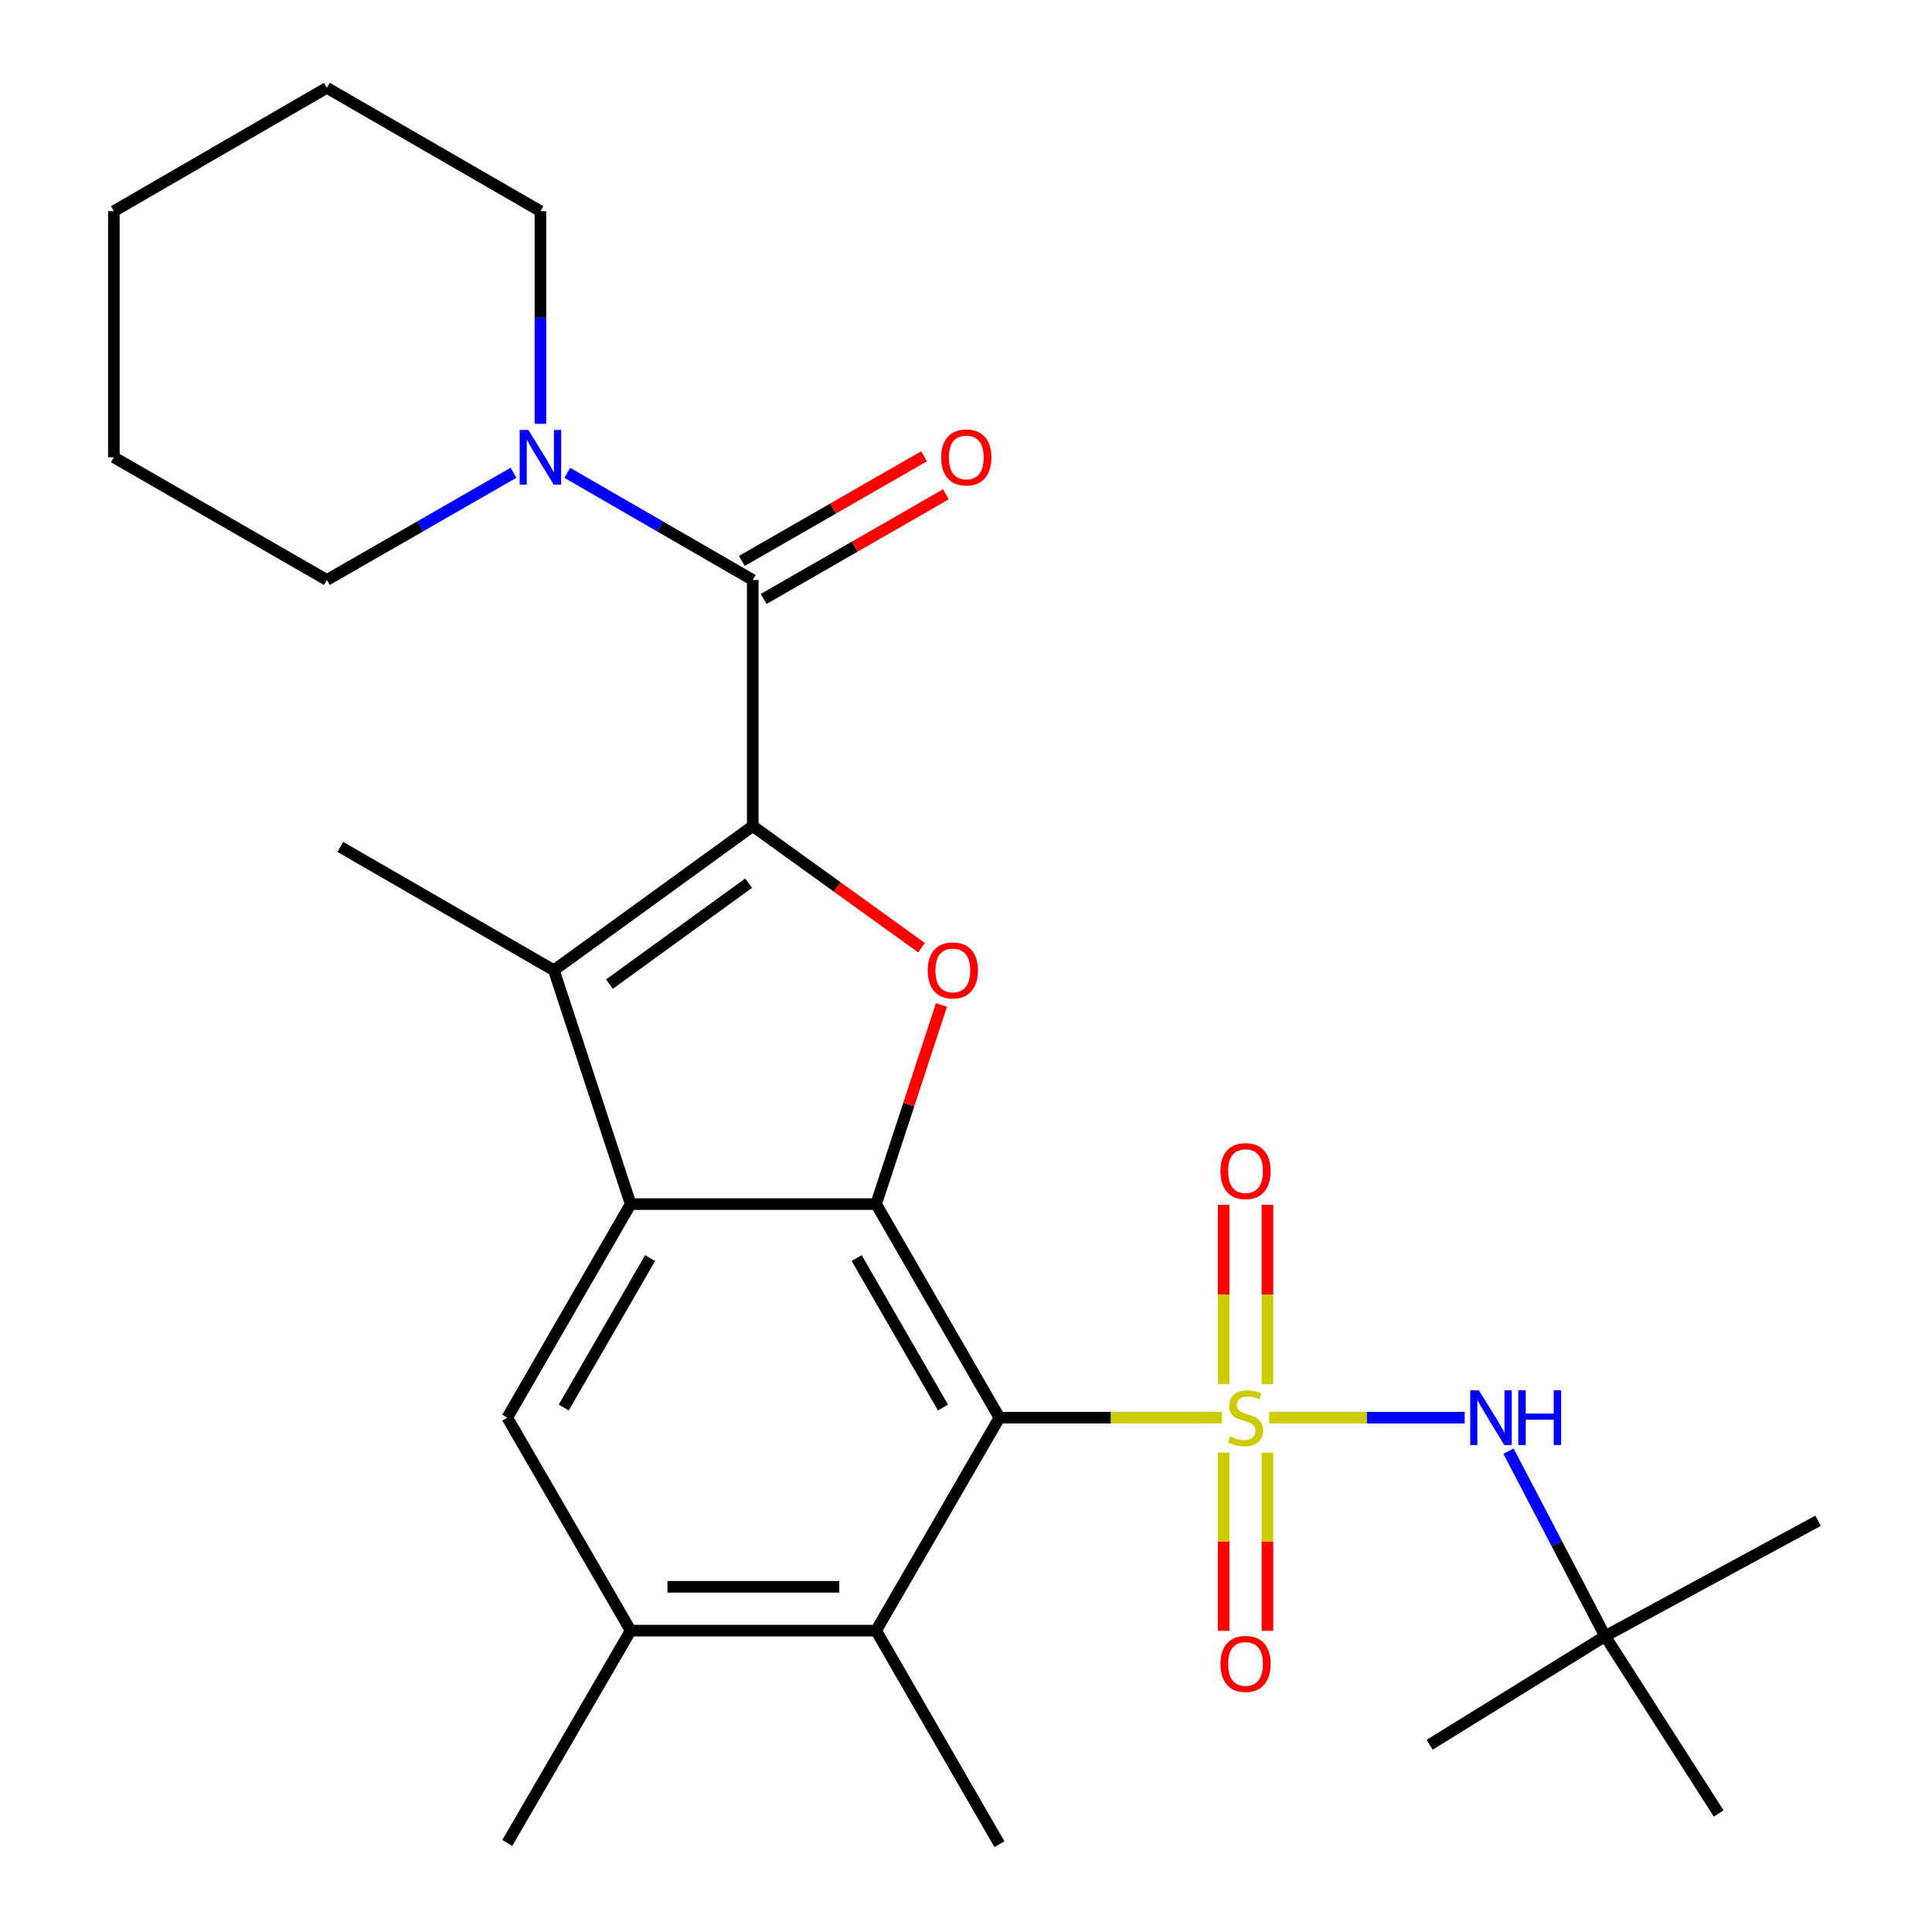 <?xml version='1.0' encoding='iso-8859-1'?>
<svg version='1.1' baseProfile='full'
              xmlns='http://www.w3.org/2000/svg'
                      xmlns:rdkit='http://www.rdkit.org/xml'
                      xmlns:xlink='http://www.w3.org/1999/xlink'
                  xml:space='preserve'
width='1000px' height='1000px' viewBox='0 0 1000 1000'>
<!-- END OF HEADER -->
<rect style='opacity:1.0;fill:#FFFFFF;stroke:none' width='1000' height='1000' x='0' y='0'> </rect>
<path class='bond-0' d='M 632.424,733.776 L 574.864,733.776' style='fill:none;fill-rule:evenodd;stroke:#CCCC00;stroke-width:6px;stroke-linecap:butt;stroke-linejoin:miter;stroke-opacity:1' />
<path class='bond-0' d='M 574.864,733.776 L 517.303,733.776' style='fill:none;fill-rule:evenodd;stroke:#000000;stroke-width:6px;stroke-linecap:butt;stroke-linejoin:miter;stroke-opacity:1' />
<path class='bond-7' d='M 656.945,733.776 L 707.535,733.776' style='fill:none;fill-rule:evenodd;stroke:#CCCC00;stroke-width:6px;stroke-linecap:butt;stroke-linejoin:miter;stroke-opacity:1' />
<path class='bond-7' d='M 707.535,733.776 L 758.124,733.776' style='fill:none;fill-rule:evenodd;stroke:#0000FF;stroke-width:6px;stroke-linecap:butt;stroke-linejoin:miter;stroke-opacity:1' />
<path class='bond-12' d='M 656.031,716.463 L 656.031,670.029' style='fill:none;fill-rule:evenodd;stroke:#CCCC00;stroke-width:6px;stroke-linecap:butt;stroke-linejoin:miter;stroke-opacity:1' />
<path class='bond-12' d='M 656.031,670.029 L 656.031,623.595' style='fill:none;fill-rule:evenodd;stroke:#FF0000;stroke-width:6px;stroke-linecap:butt;stroke-linejoin:miter;stroke-opacity:1' />
<path class='bond-12' d='M 633.347,716.463 L 633.347,670.029' style='fill:none;fill-rule:evenodd;stroke:#CCCC00;stroke-width:6px;stroke-linecap:butt;stroke-linejoin:miter;stroke-opacity:1' />
<path class='bond-12' d='M 633.347,670.029 L 633.347,623.595' style='fill:none;fill-rule:evenodd;stroke:#FF0000;stroke-width:6px;stroke-linecap:butt;stroke-linejoin:miter;stroke-opacity:1' />
<path class='bond-13' d='M 633.347,751.84 L 633.347,797.974' style='fill:none;fill-rule:evenodd;stroke:#CCCC00;stroke-width:6px;stroke-linecap:butt;stroke-linejoin:miter;stroke-opacity:1' />
<path class='bond-13' d='M 633.347,797.974 L 633.347,844.108' style='fill:none;fill-rule:evenodd;stroke:#FF0000;stroke-width:6px;stroke-linecap:butt;stroke-linejoin:miter;stroke-opacity:1' />
<path class='bond-13' d='M 656.031,751.84 L 656.031,797.974' style='fill:none;fill-rule:evenodd;stroke:#CCCC00;stroke-width:6px;stroke-linecap:butt;stroke-linejoin:miter;stroke-opacity:1' />
<path class='bond-13' d='M 656.031,797.974 L 656.031,844.108' style='fill:none;fill-rule:evenodd;stroke:#FF0000;stroke-width:6px;stroke-linecap:butt;stroke-linejoin:miter;stroke-opacity:1' />
<path class='bond-2' d='M 517.303,733.776 L 453.472,623.239' style='fill:none;fill-rule:evenodd;stroke:#000000;stroke-width:6px;stroke-linecap:butt;stroke-linejoin:miter;stroke-opacity:1' />
<path class='bond-2' d='M 488.084,728.539 L 443.402,651.164' style='fill:none;fill-rule:evenodd;stroke:#000000;stroke-width:6px;stroke-linecap:butt;stroke-linejoin:miter;stroke-opacity:1' />
<path class='bond-8' d='M 517.303,733.776 L 453.472,844.009' style='fill:none;fill-rule:evenodd;stroke:#000000;stroke-width:6px;stroke-linecap:butt;stroke-linejoin:miter;stroke-opacity:1' />
<path class='bond-1' d='M 389.615,427.574 L 433.303,459.056' style='fill:none;fill-rule:evenodd;stroke:#000000;stroke-width:6px;stroke-linecap:butt;stroke-linejoin:miter;stroke-opacity:1' />
<path class='bond-1' d='M 433.303,459.056 L 476.991,490.538' style='fill:none;fill-rule:evenodd;stroke:#FF0000;stroke-width:6px;stroke-linecap:butt;stroke-linejoin:miter;stroke-opacity:1' />
<path class='bond-6' d='M 389.615,427.574 L 389.615,300.188' style='fill:none;fill-rule:evenodd;stroke:#000000;stroke-width:6px;stroke-linecap:butt;stroke-linejoin:miter;stroke-opacity:1' />
<path class='bond-28' d='M 389.615,427.574 L 286.691,502.205' style='fill:none;fill-rule:evenodd;stroke:#000000;stroke-width:6px;stroke-linecap:butt;stroke-linejoin:miter;stroke-opacity:1' />
<path class='bond-28' d='M 387.493,457.133 L 315.446,509.375' style='fill:none;fill-rule:evenodd;stroke:#000000;stroke-width:6px;stroke-linecap:butt;stroke-linejoin:miter;stroke-opacity:1' />
<path class='bond-3' d='M 453.472,623.239 L 326.426,623.239' style='fill:none;fill-rule:evenodd;stroke:#000000;stroke-width:6px;stroke-linecap:butt;stroke-linejoin:miter;stroke-opacity:1' />
<path class='bond-4' d='M 453.472,623.239 L 470.383,571.695' style='fill:none;fill-rule:evenodd;stroke:#000000;stroke-width:6px;stroke-linecap:butt;stroke-linejoin:miter;stroke-opacity:1' />
<path class='bond-4' d='M 470.383,571.695 L 487.295,520.15' style='fill:none;fill-rule:evenodd;stroke:#FF0000;stroke-width:6px;stroke-linecap:butt;stroke-linejoin:miter;stroke-opacity:1' />
<path class='bond-5' d='M 326.426,623.239 L 286.691,502.205' style='fill:none;fill-rule:evenodd;stroke:#000000;stroke-width:6px;stroke-linecap:butt;stroke-linejoin:miter;stroke-opacity:1' />
<path class='bond-27' d='M 326.426,623.239 L 262.57,733.776' style='fill:none;fill-rule:evenodd;stroke:#000000;stroke-width:6px;stroke-linecap:butt;stroke-linejoin:miter;stroke-opacity:1' />
<path class='bond-27' d='M 336.49,651.167 L 291.791,728.543' style='fill:none;fill-rule:evenodd;stroke:#000000;stroke-width:6px;stroke-linecap:butt;stroke-linejoin:miter;stroke-opacity:1' />
<path class='bond-16' d='M 286.691,502.205 L 176.155,438.361' style='fill:none;fill-rule:evenodd;stroke:#000000;stroke-width:6px;stroke-linecap:butt;stroke-linejoin:miter;stroke-opacity:1' />
<path class='bond-10' d='M 389.615,300.188 L 341.625,272.462' style='fill:none;fill-rule:evenodd;stroke:#000000;stroke-width:6px;stroke-linecap:butt;stroke-linejoin:miter;stroke-opacity:1' />
<path class='bond-10' d='M 341.625,272.462 L 293.635,244.735' style='fill:none;fill-rule:evenodd;stroke:#0000FF;stroke-width:6px;stroke-linecap:butt;stroke-linejoin:miter;stroke-opacity:1' />
<path class='bond-14' d='M 395.264,310.023 L 442.439,282.926' style='fill:none;fill-rule:evenodd;stroke:#000000;stroke-width:6px;stroke-linecap:butt;stroke-linejoin:miter;stroke-opacity:1' />
<path class='bond-14' d='M 442.439,282.926 L 489.614,255.83' style='fill:none;fill-rule:evenodd;stroke:#FF0000;stroke-width:6px;stroke-linecap:butt;stroke-linejoin:miter;stroke-opacity:1' />
<path class='bond-14' d='M 383.966,290.353 L 431.14,263.256' style='fill:none;fill-rule:evenodd;stroke:#000000;stroke-width:6px;stroke-linecap:butt;stroke-linejoin:miter;stroke-opacity:1' />
<path class='bond-14' d='M 431.14,263.256 L 478.315,236.159' style='fill:none;fill-rule:evenodd;stroke:#FF0000;stroke-width:6px;stroke-linecap:butt;stroke-linejoin:miter;stroke-opacity:1' />
<path class='bond-15' d='M 780.798,751.126 L 805.806,798.998' style='fill:none;fill-rule:evenodd;stroke:#0000FF;stroke-width:6px;stroke-linecap:butt;stroke-linejoin:miter;stroke-opacity:1' />
<path class='bond-15' d='M 805.806,798.998 L 830.815,846.87' style='fill:none;fill-rule:evenodd;stroke:#000000;stroke-width:6px;stroke-linecap:butt;stroke-linejoin:miter;stroke-opacity:1' />
<path class='bond-11' d='M 453.472,844.009 L 326.426,844.009' style='fill:none;fill-rule:evenodd;stroke:#000000;stroke-width:6px;stroke-linecap:butt;stroke-linejoin:miter;stroke-opacity:1' />
<path class='bond-11' d='M 434.415,821.325 L 345.483,821.325' style='fill:none;fill-rule:evenodd;stroke:#000000;stroke-width:6px;stroke-linecap:butt;stroke-linejoin:miter;stroke-opacity:1' />
<path class='bond-19' d='M 453.472,844.009 L 517.303,954.545' style='fill:none;fill-rule:evenodd;stroke:#000000;stroke-width:6px;stroke-linecap:butt;stroke-linejoin:miter;stroke-opacity:1' />
<path class='bond-9' d='M 262.57,733.776 L 326.426,844.009' style='fill:none;fill-rule:evenodd;stroke:#000000;stroke-width:6px;stroke-linecap:butt;stroke-linejoin:miter;stroke-opacity:1' />
<path class='bond-17' d='M 265.795,244.696 L 217.49,272.442' style='fill:none;fill-rule:evenodd;stroke:#0000FF;stroke-width:6px;stroke-linecap:butt;stroke-linejoin:miter;stroke-opacity:1' />
<path class='bond-17' d='M 217.49,272.442 L 169.185,300.188' style='fill:none;fill-rule:evenodd;stroke:#000000;stroke-width:6px;stroke-linecap:butt;stroke-linejoin:miter;stroke-opacity:1' />
<path class='bond-18' d='M 279.722,219.352 L 279.722,164.332' style='fill:none;fill-rule:evenodd;stroke:#0000FF;stroke-width:6px;stroke-linecap:butt;stroke-linejoin:miter;stroke-opacity:1' />
<path class='bond-18' d='M 279.722,164.332 L 279.722,109.311' style='fill:none;fill-rule:evenodd;stroke:#000000;stroke-width:6px;stroke-linecap:butt;stroke-linejoin:miter;stroke-opacity:1' />
<path class='bond-20' d='M 326.426,844.009 L 262.57,953.903' style='fill:none;fill-rule:evenodd;stroke:#000000;stroke-width:6px;stroke-linecap:butt;stroke-linejoin:miter;stroke-opacity:1' />
<path class='bond-21' d='M 830.815,846.87 L 941.061,787.134' style='fill:none;fill-rule:evenodd;stroke:#000000;stroke-width:6px;stroke-linecap:butt;stroke-linejoin:miter;stroke-opacity:1' />
<path class='bond-22' d='M 830.815,846.87 L 739.989,903.09' style='fill:none;fill-rule:evenodd;stroke:#000000;stroke-width:6px;stroke-linecap:butt;stroke-linejoin:miter;stroke-opacity:1' />
<path class='bond-23' d='M 830.815,846.87 L 889.592,938.654' style='fill:none;fill-rule:evenodd;stroke:#000000;stroke-width:6px;stroke-linecap:butt;stroke-linejoin:miter;stroke-opacity:1' />
<path class='bond-25' d='M 169.185,300.188 L 58.939,236.697' style='fill:none;fill-rule:evenodd;stroke:#000000;stroke-width:6px;stroke-linecap:butt;stroke-linejoin:miter;stroke-opacity:1' />
<path class='bond-24' d='M 279.722,109.311 L 169.185,45.455' style='fill:none;fill-rule:evenodd;stroke:#000000;stroke-width:6px;stroke-linecap:butt;stroke-linejoin:miter;stroke-opacity:1' />
<path class='bond-26' d='M 169.185,45.455 L 58.939,109.311' style='fill:none;fill-rule:evenodd;stroke:#000000;stroke-width:6px;stroke-linecap:butt;stroke-linejoin:miter;stroke-opacity:1' />
<path class='bond-29' d='M 58.939,236.697 L 58.939,109.311' style='fill:none;fill-rule:evenodd;stroke:#000000;stroke-width:6px;stroke-linecap:butt;stroke-linejoin:miter;stroke-opacity:1' />
<path  class='atom-0' d='M 636.689 743.496
Q 637.009 743.616, 638.329 744.176
Q 639.649 744.736, 641.089 745.096
Q 642.569 745.416, 644.009 745.416
Q 646.689 745.416, 648.249 744.136
Q 649.809 742.816, 649.809 740.536
Q 649.809 738.976, 649.009 738.016
Q 648.249 737.056, 647.049 736.536
Q 645.849 736.016, 643.849 735.416
Q 641.329 734.656, 639.809 733.936
Q 638.329 733.216, 637.249 731.696
Q 636.209 730.176, 636.209 727.616
Q 636.209 724.056, 638.609 721.856
Q 641.049 719.656, 645.849 719.656
Q 649.129 719.656, 652.849 721.216
L 651.929 724.296
Q 648.529 722.896, 645.969 722.896
Q 643.209 722.896, 641.689 724.056
Q 640.169 725.176, 640.209 727.136
Q 640.209 728.656, 640.969 729.576
Q 641.769 730.496, 642.889 731.016
Q 644.049 731.536, 645.969 732.136
Q 648.529 732.936, 650.049 733.736
Q 651.569 734.536, 652.649 736.176
Q 653.769 737.776, 653.769 740.536
Q 653.769 744.456, 651.129 746.576
Q 648.529 748.656, 644.169 748.656
Q 641.649 748.656, 639.729 748.096
Q 637.849 747.576, 635.609 746.656
L 636.689 743.496
' fill='#CCCC00'/>
<path  class='atom-5' d='M 480.182 502.285
Q 480.182 495.485, 483.542 491.685
Q 486.902 487.885, 493.182 487.885
Q 499.462 487.885, 502.822 491.685
Q 506.182 495.485, 506.182 502.285
Q 506.182 509.165, 502.782 513.085
Q 499.382 516.965, 493.182 516.965
Q 486.942 516.965, 483.542 513.085
Q 480.182 509.205, 480.182 502.285
M 493.182 513.765
Q 497.502 513.765, 499.822 510.885
Q 502.182 507.965, 502.182 502.285
Q 502.182 496.725, 499.822 493.925
Q 497.502 491.085, 493.182 491.085
Q 488.862 491.085, 486.502 493.885
Q 484.182 496.685, 484.182 502.285
Q 484.182 508.005, 486.502 510.885
Q 488.862 513.765, 493.182 513.765
' fill='#FF0000'/>
<path  class='atom-8' d='M 765.474 719.616
L 774.754 734.616
Q 775.674 736.096, 777.154 738.776
Q 778.634 741.456, 778.714 741.616
L 778.714 719.616
L 782.474 719.616
L 782.474 747.936
L 778.594 747.936
L 768.634 731.536
Q 767.474 729.616, 766.234 727.416
Q 765.034 725.216, 764.674 724.536
L 764.674 747.936
L 760.994 747.936
L 760.994 719.616
L 765.474 719.616
' fill='#0000FF'/>
<path  class='atom-8' d='M 785.874 719.616
L 789.714 719.616
L 789.714 731.656
L 804.194 731.656
L 804.194 719.616
L 808.034 719.616
L 808.034 747.936
L 804.194 747.936
L 804.194 734.856
L 789.714 734.856
L 789.714 747.936
L 785.874 747.936
L 785.874 719.616
' fill='#0000FF'/>
<path  class='atom-11' d='M 273.462 222.537
L 282.742 237.537
Q 283.662 239.017, 285.142 241.697
Q 286.622 244.377, 286.702 244.537
L 286.702 222.537
L 290.462 222.537
L 290.462 250.857
L 286.582 250.857
L 276.622 234.457
Q 275.462 232.537, 274.222 230.337
Q 273.022 228.137, 272.662 227.457
L 272.662 250.857
L 268.982 250.857
L 268.982 222.537
L 273.462 222.537
' fill='#0000FF'/>
<path  class='atom-13' d='M 631.689 606.155
Q 631.689 599.355, 635.049 595.555
Q 638.409 591.755, 644.689 591.755
Q 650.969 591.755, 654.329 595.555
Q 657.689 599.355, 657.689 606.155
Q 657.689 613.035, 654.289 616.955
Q 650.889 620.835, 644.689 620.835
Q 638.449 620.835, 635.049 616.955
Q 631.689 613.075, 631.689 606.155
M 644.689 617.635
Q 649.009 617.635, 651.329 614.755
Q 653.689 611.835, 653.689 606.155
Q 653.689 600.595, 651.329 597.795
Q 649.009 594.955, 644.689 594.955
Q 640.369 594.955, 638.009 597.755
Q 635.689 600.555, 635.689 606.155
Q 635.689 611.875, 638.009 614.755
Q 640.369 617.635, 644.689 617.635
' fill='#FF0000'/>
<path  class='atom-14' d='M 631.689 861.241
Q 631.689 854.441, 635.049 850.641
Q 638.409 846.841, 644.689 846.841
Q 650.969 846.841, 654.329 850.641
Q 657.689 854.441, 657.689 861.241
Q 657.689 868.121, 654.289 872.041
Q 650.889 875.921, 644.689 875.921
Q 638.449 875.921, 635.049 872.041
Q 631.689 868.161, 631.689 861.241
M 644.689 872.721
Q 649.009 872.721, 651.329 869.841
Q 653.689 866.921, 653.689 861.241
Q 653.689 855.681, 651.329 852.881
Q 649.009 850.041, 644.689 850.041
Q 640.369 850.041, 638.009 852.841
Q 635.689 855.641, 635.689 861.241
Q 635.689 866.961, 638.009 869.841
Q 640.369 872.721, 644.689 872.721
' fill='#FF0000'/>
<path  class='atom-15' d='M 487.151 236.777
Q 487.151 229.977, 490.511 226.177
Q 493.871 222.377, 500.151 222.377
Q 506.431 222.377, 509.791 226.177
Q 513.151 229.977, 513.151 236.777
Q 513.151 243.657, 509.751 247.577
Q 506.351 251.457, 500.151 251.457
Q 493.911 251.457, 490.511 247.577
Q 487.151 243.697, 487.151 236.777
M 500.151 248.257
Q 504.471 248.257, 506.791 245.377
Q 509.151 242.457, 509.151 236.777
Q 509.151 231.217, 506.791 228.417
Q 504.471 225.577, 500.151 225.577
Q 495.831 225.577, 493.471 228.377
Q 491.151 231.177, 491.151 236.777
Q 491.151 242.497, 493.471 245.377
Q 495.831 248.257, 500.151 248.257
' fill='#FF0000'/>
</svg>

